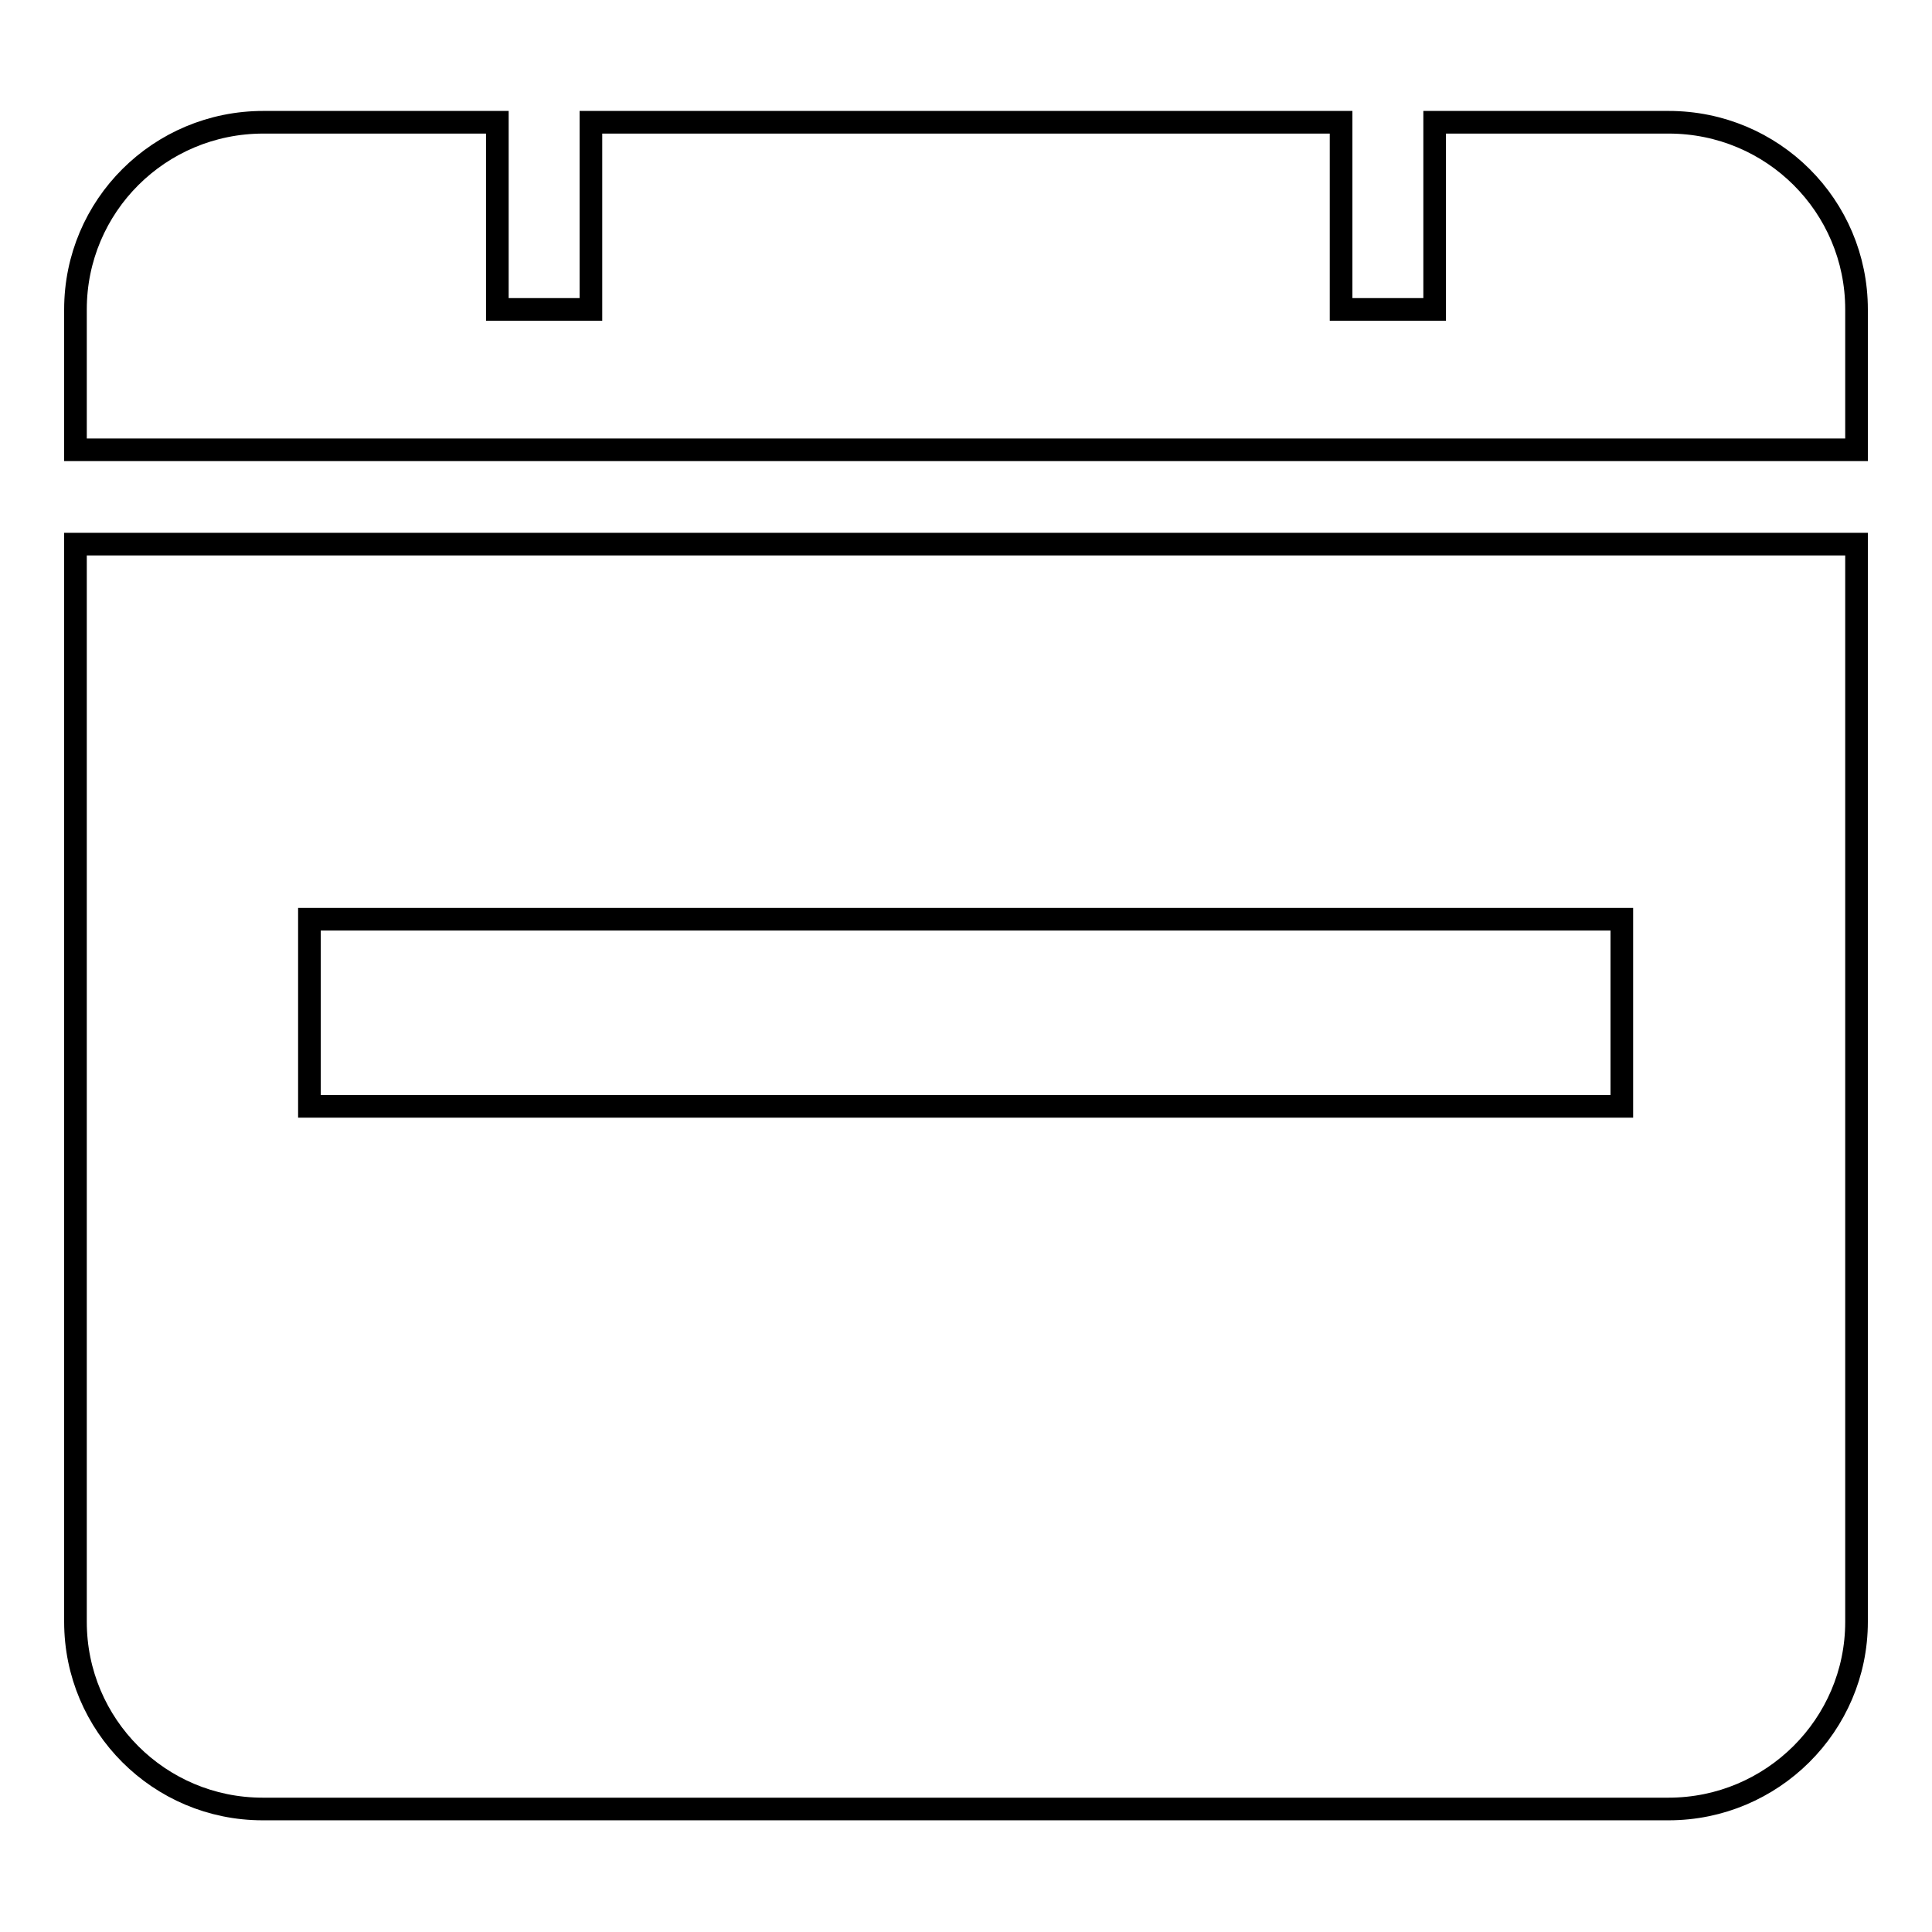 <?xml version="1.0" encoding="utf-8"?>
<!-- Svg Vector Icons : http://www.onlinewebfonts.com/icon -->
<!DOCTYPE svg PUBLIC "-//W3C//DTD SVG 1.1//EN" "http://www.w3.org/Graphics/SVG/1.1/DTD/svg11.dtd">
<svg version="1.1" xmlns="http://www.w3.org/2000/svg" xmlns:xlink="http://www.w3.org/1999/xlink" x="0px" y="0px" viewBox="0 0 256 256" enable-background="new 0 0 256 256" xml:space="preserve">
<g><g><path stroke-width="3" fill-opacity="0" stroke="#000000"  d="M10,214.9c0,13.7,11.1,24.8,24.8,24.8h186.3c13.7,0,24.9-11.1,24.9-24.8V72.1H10V214.9z M41,121.8h173.9v24.8H41V121.8z"/><path stroke-width="3" fill-opacity="0" stroke="#000000"  d="M221.1,16.2h-31v24.8h-12.4V16.2H78.3v24.8H65.9V16.2h-31C21.1,16.2,10,27.3,10,41v18.6h236V41C246,27.3,234.9,16.2,221.1,16.2z"/></g></g>
</svg>